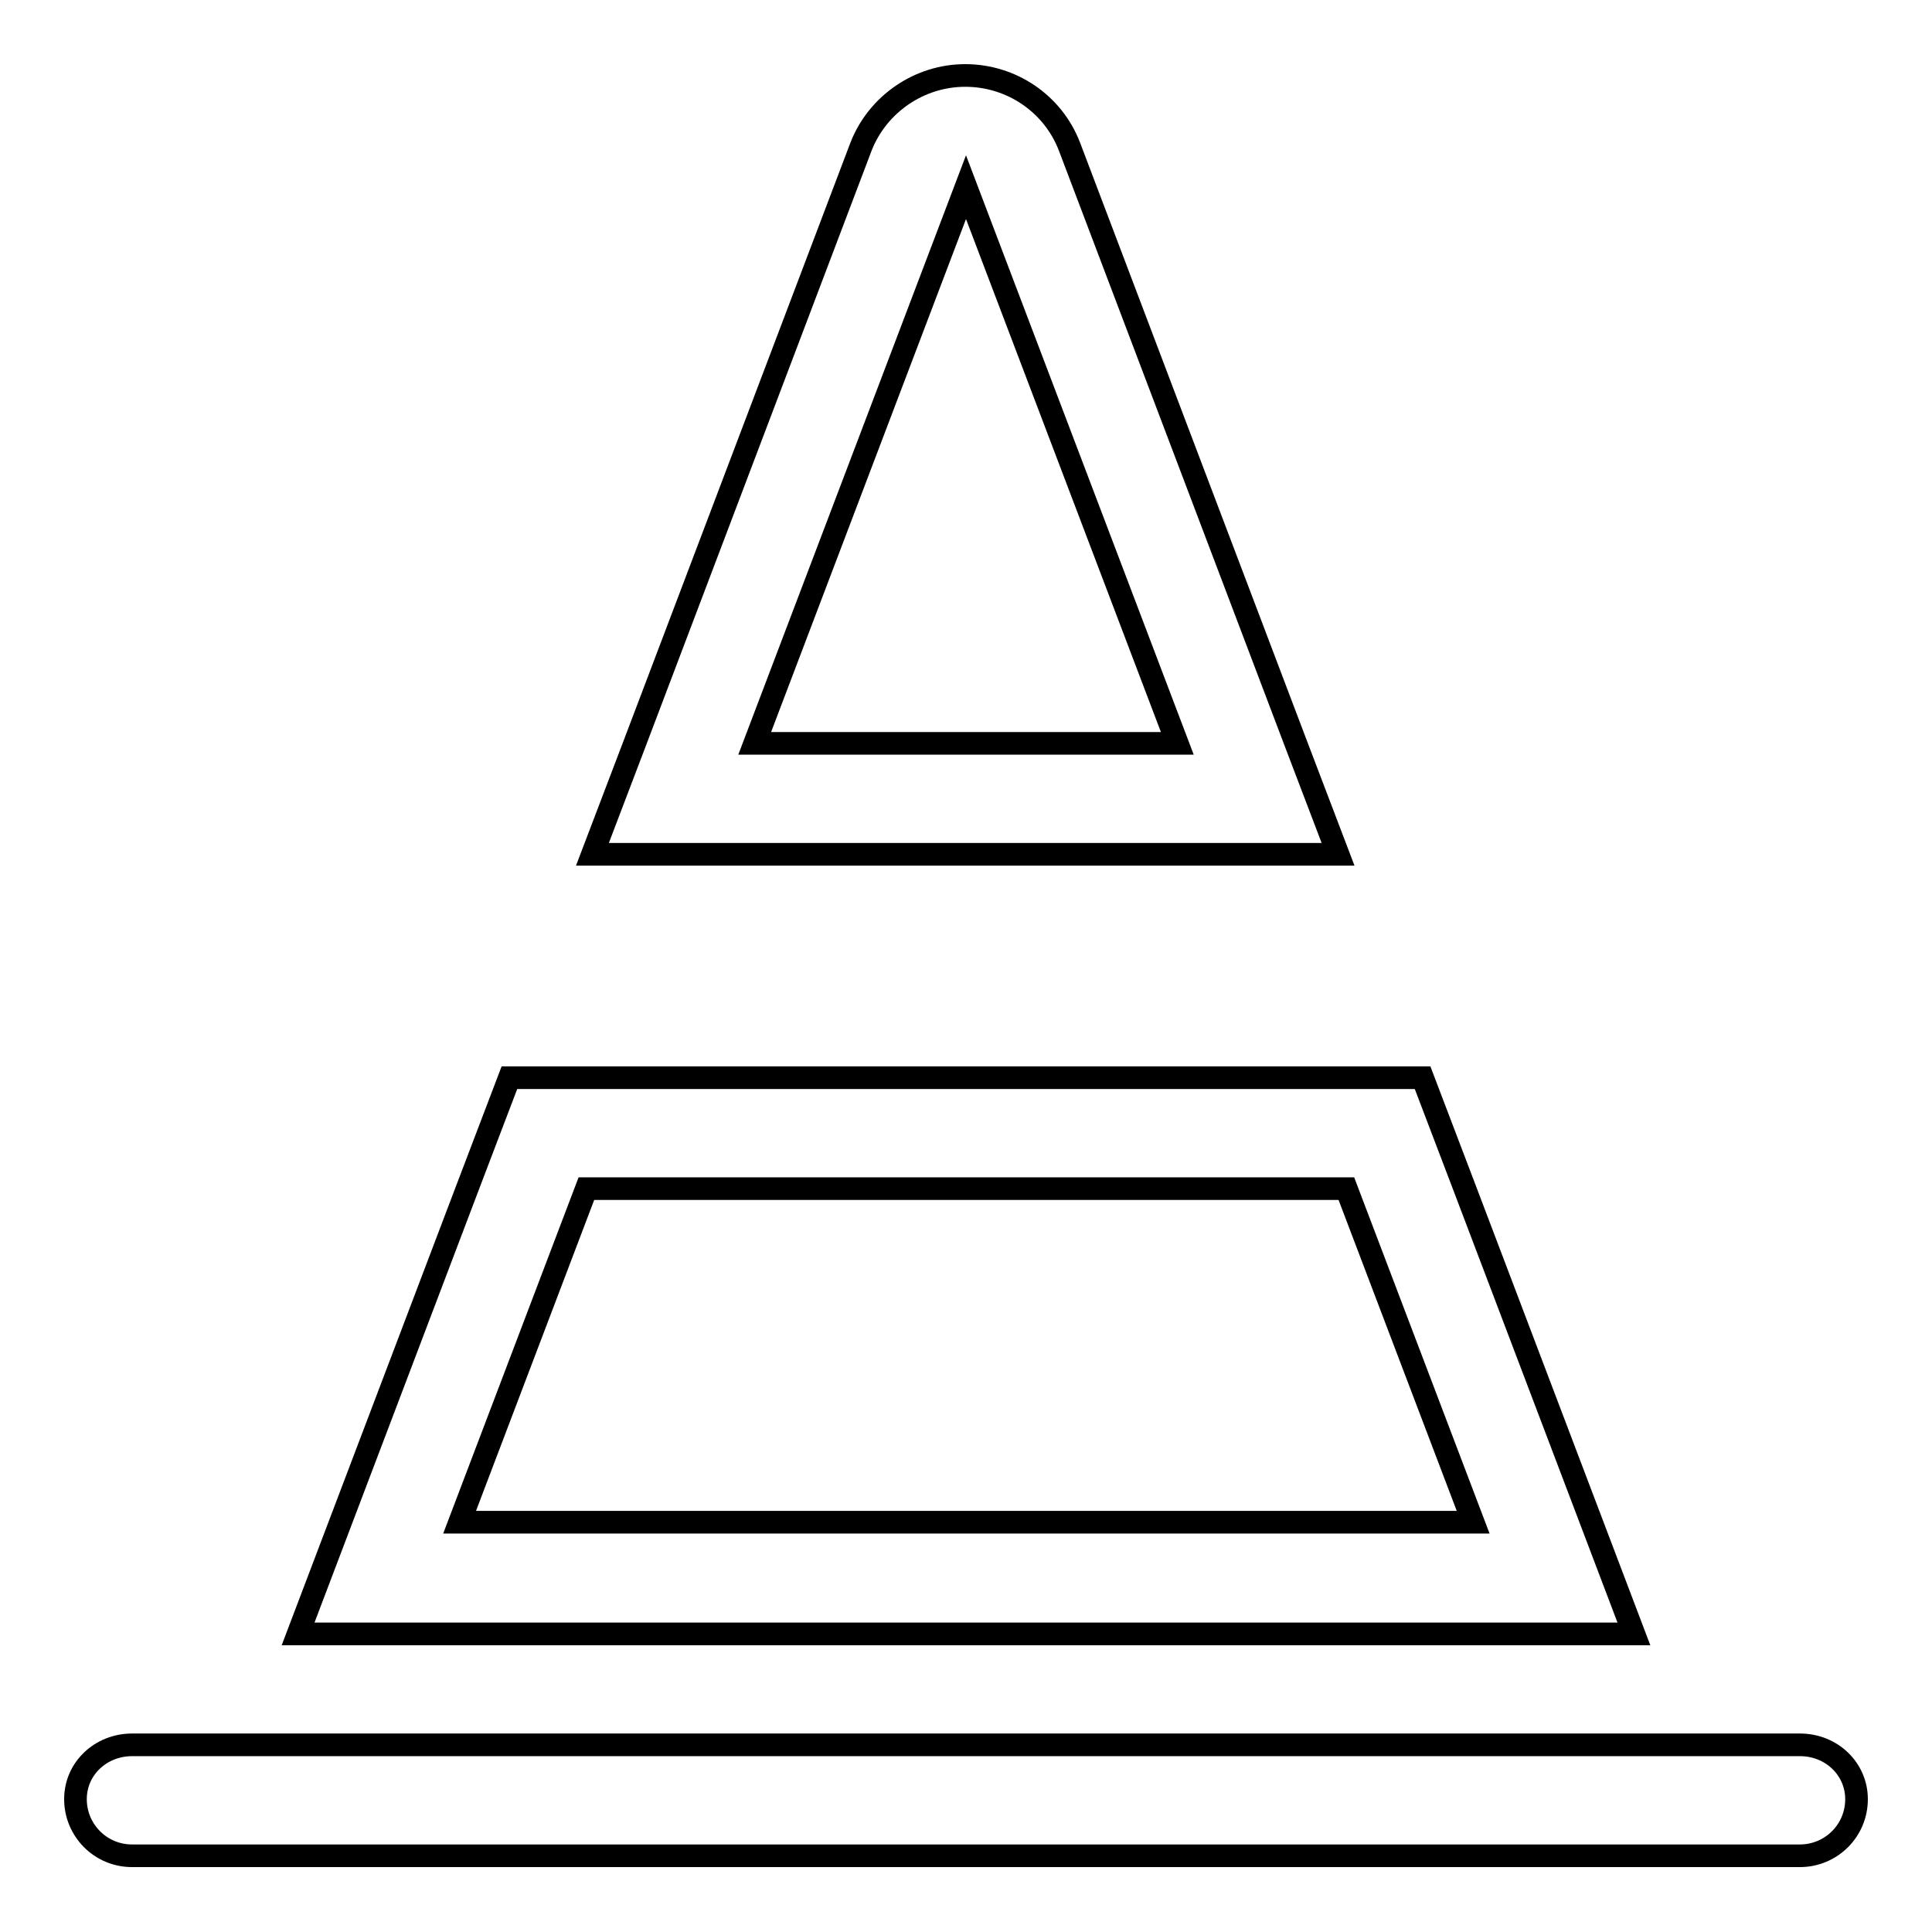 <?xml version="1.0" encoding="utf-8"?>
<!-- Svg Vector Icons : http://www.onlinewebfonts.com/icon -->
<!DOCTYPE svg PUBLIC "-//W3C//DTD SVG 1.1//EN" "http://www.w3.org/Graphics/SVG/1.1/DTD/svg11.dtd">
<svg version="1.1" xmlns="http://www.w3.org/2000/svg" xmlns:xlink="http://www.w3.org/1999/xlink" x="0px" y="0px" viewBox="0 0 256 256" enable-background="new 0 0 256 256" xml:space="preserve">
<g><g><g><g><g><g><path stroke-width="3" fill-opacity="0" stroke="#000000"  d="M194.1,157.5l-5.6-14.7H67.5l-5.6,14.7l-22.4,59h177L194.1,157.5z M77.7,157.5h100.7l16.8,44.2H60.9L77.7,157.5z"/><path stroke-width="3" fill-opacity="0" stroke="#000000"  d="M177.3,113.2l-5.6-14.7l-30-79.1c-2.2-5.7-7.7-9.4-13.8-9.4c-6.1,0-11.6,3.8-13.8,9.4l-30,79.1l-5.6,14.7h82.9H177.3z M100,98.5l28-73.7l28,73.7H100z"/><path stroke-width="3" fill-opacity="0" stroke="#000000"  d="M238.5,231.2h-221c-4.1,0-7.5,3.1-7.5,7.2c0,4.1,3.3,7.5,7.5,7.5h221c4.1,0,7.5-3.3,7.5-7.5C246,234.4,242.7,231.2,238.5,231.2z"/></g></g></g></g><g></g><g></g><g></g><g></g><g></g><g></g><g></g><g></g><g></g><g></g><g></g><g></g><g></g><g></g><g></g></g></g>
</svg>